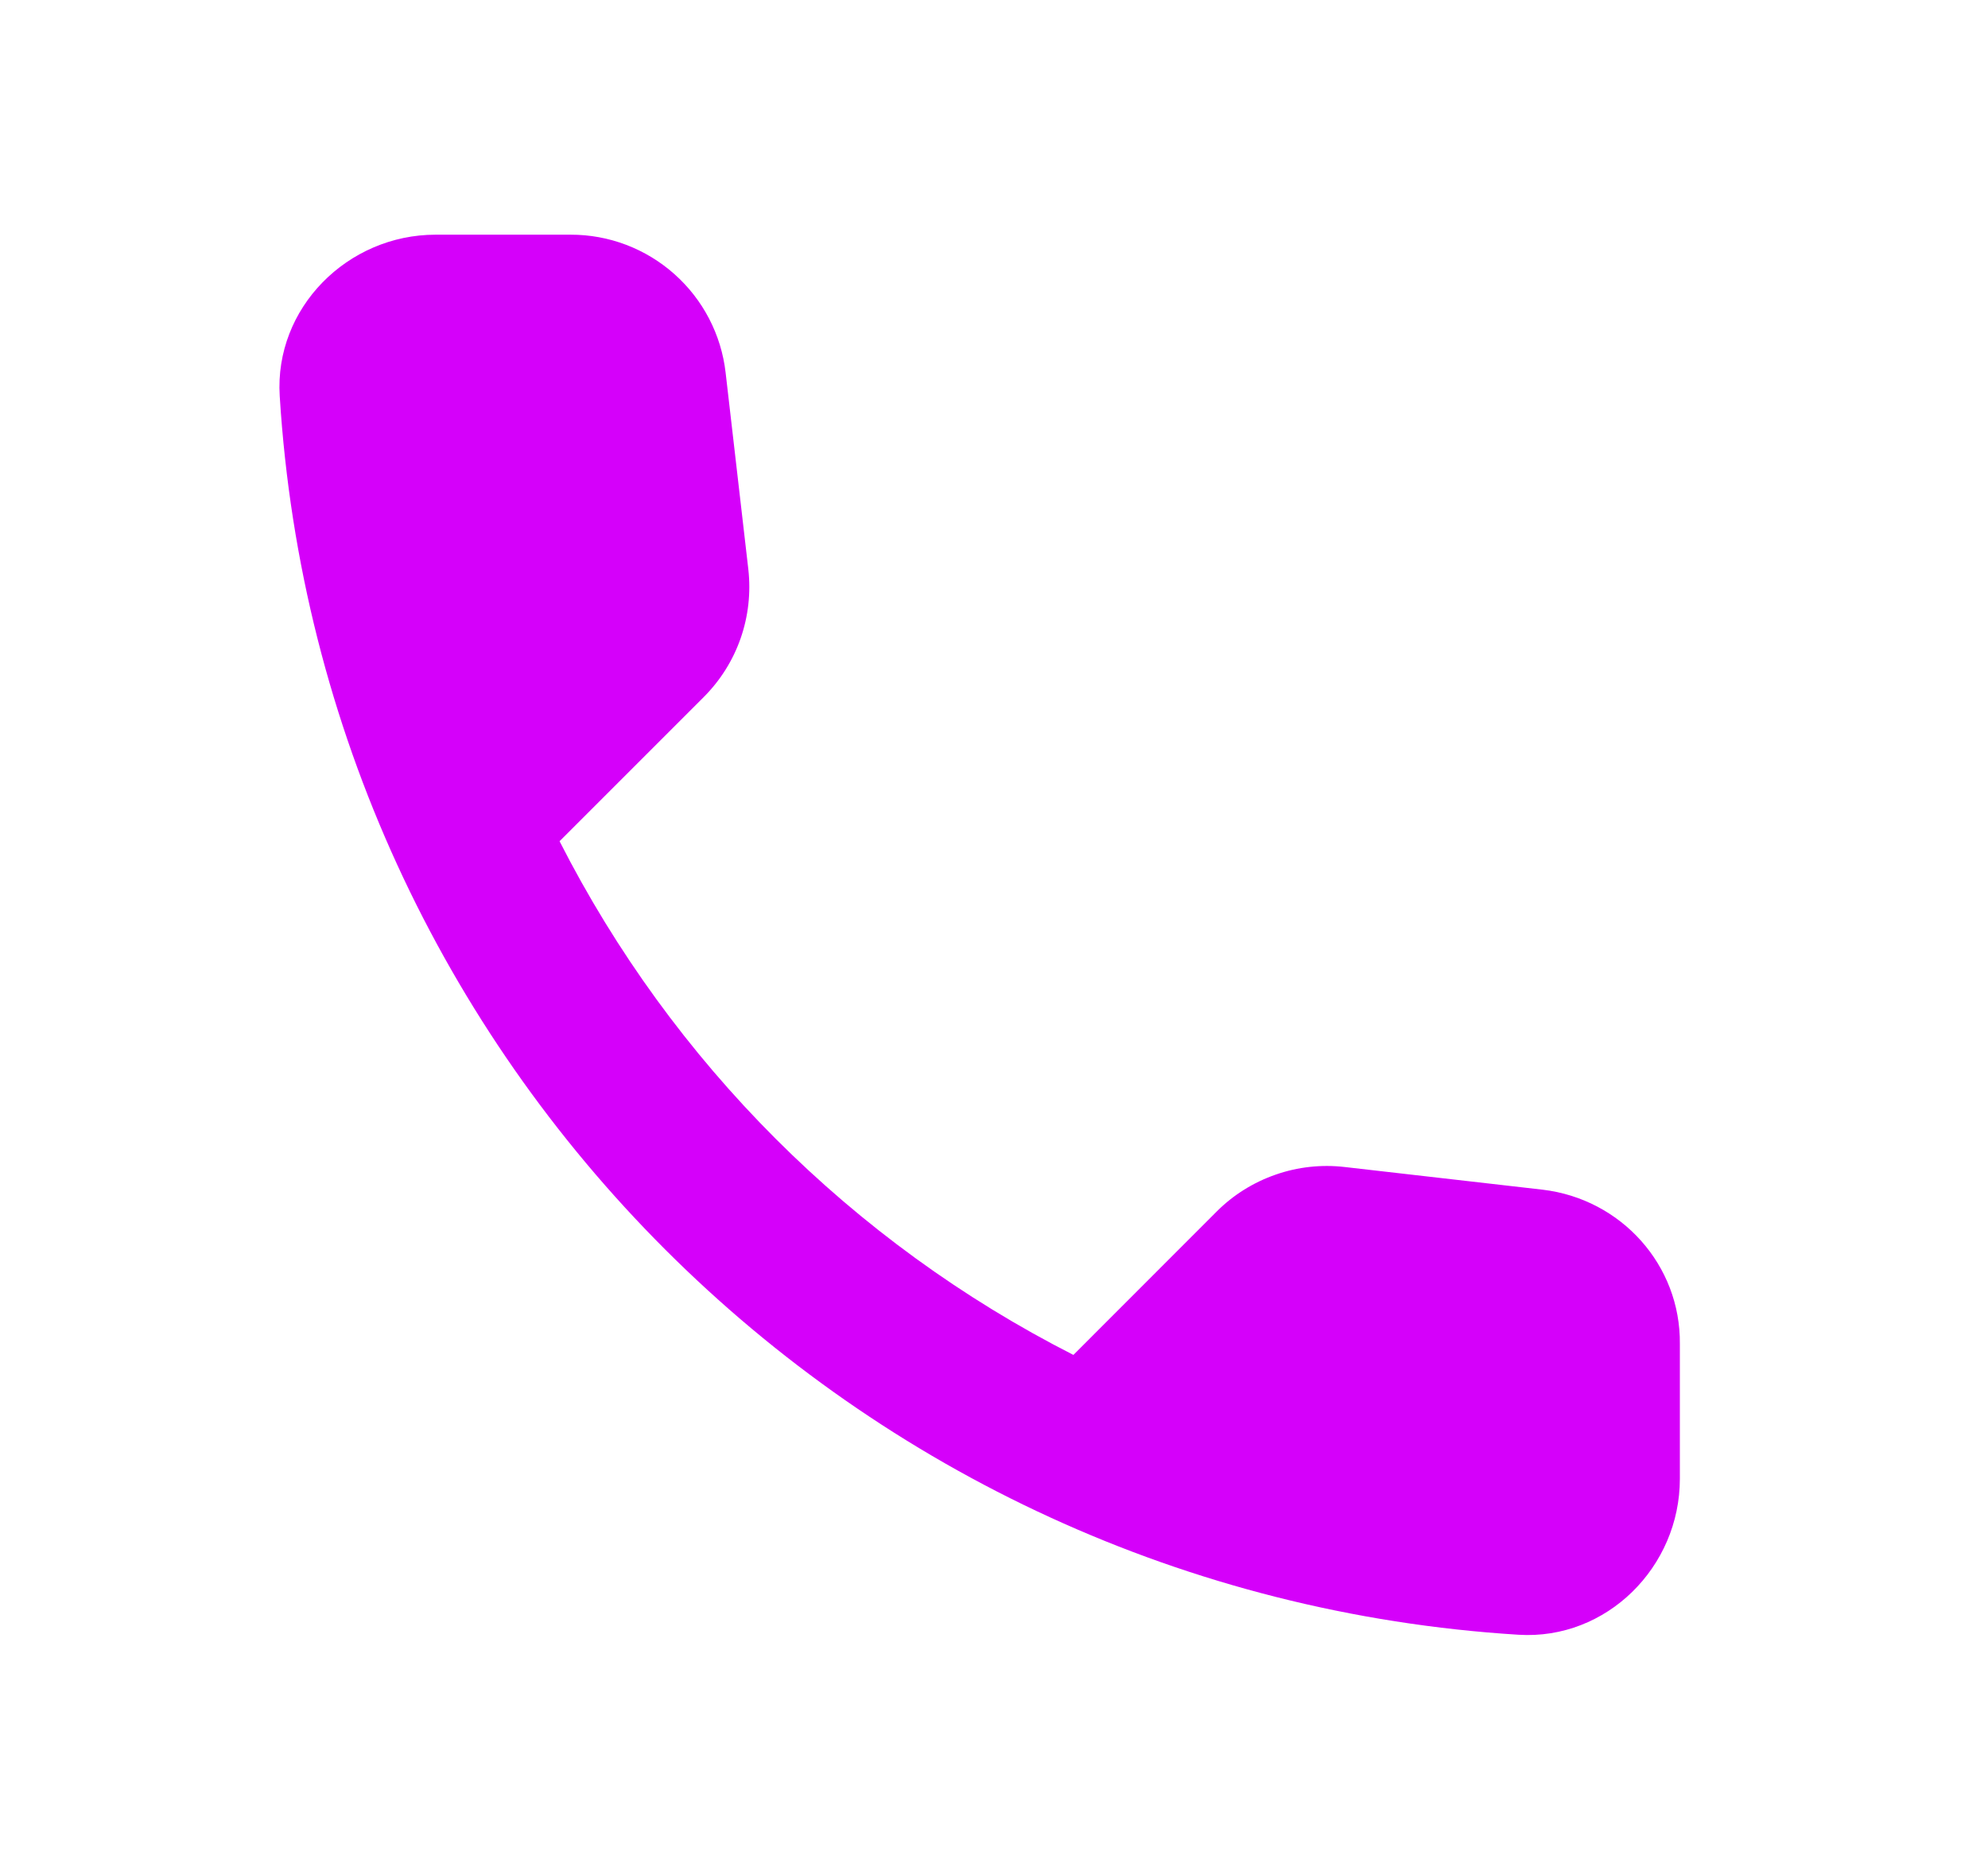 <svg width="17" height="16" viewBox="0 0 17 16" fill="none" xmlns="http://www.w3.org/2000/svg">
<path d="M13.192 10.174L11.499 9.98C11.3 9.957 11.098 9.979 10.909 10.045C10.719 10.111 10.547 10.218 10.405 10.36L9.179 11.587C7.286 10.624 5.748 9.086 4.785 7.194L6.019 5.96C6.305 5.673 6.445 5.274 6.399 4.867L6.205 3.187C6.168 2.862 6.012 2.562 5.767 2.344C5.522 2.126 5.206 2.006 4.879 2.007H3.725C2.972 2.007 2.345 2.634 2.392 3.387C2.745 9.08 7.299 13.627 12.985 13.98C13.739 14.027 14.365 13.4 14.365 12.647V11.493C14.372 10.82 13.865 10.254 13.192 10.174Z" fill="#D500FA"/>
</svg>

